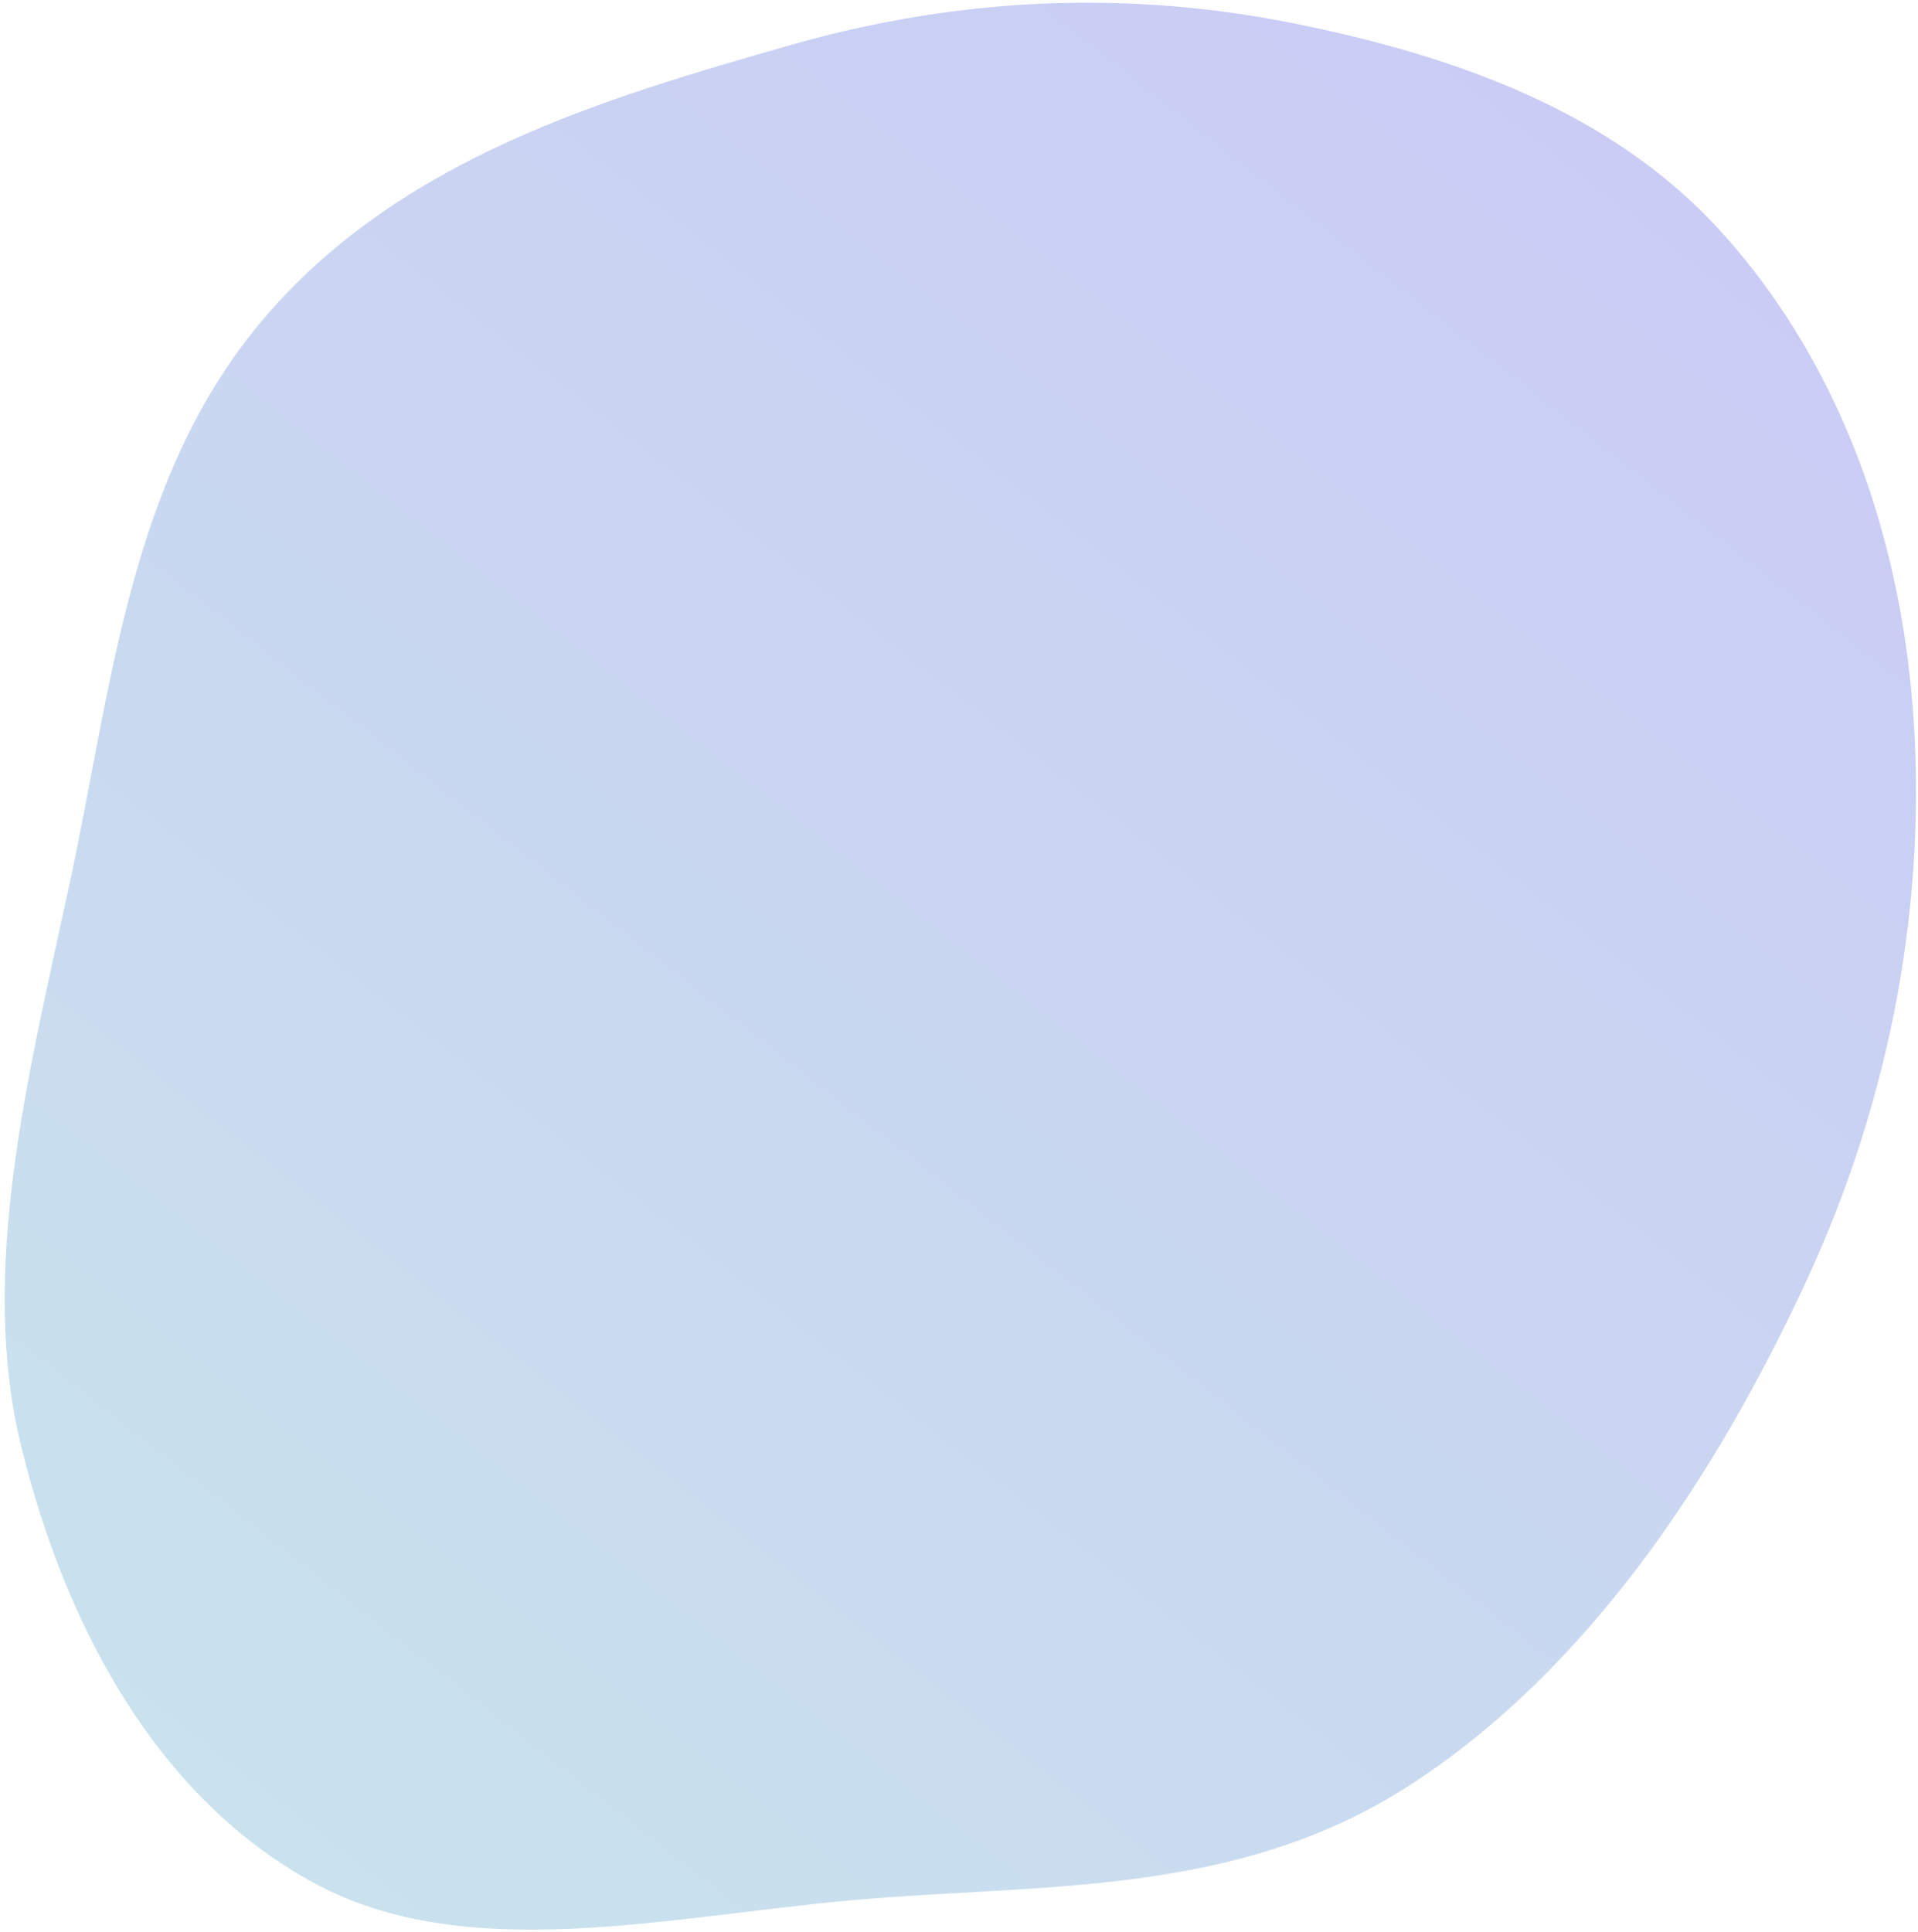 <svg width="408" height="411" viewBox="0 0 408 411" fill="none" xmlns="http://www.w3.org/2000/svg">
<path d="M384.036 272.942C402.688 232.861 410.08 190.219 406.842 149.995C403.7 110.971 389.966 75.531 366.022 49.181C342.936 23.775 309.727 11.89 275.028 4.935C240.83 -1.92 204.945 -0.917 168.3 9.549C128.658 20.87 85.546 33.509 56.453 67.36C27.368 101.202 23.777 146.524 14.755 188.206C5.925 229.001 -4.587 270.422 4.476 307.493C13.99 346.414 33.641 382.42 66.635 400.433C99.036 418.122 141.659 407.697 181.519 404.15C221.561 400.586 262.946 403.648 299.958 379.668C337.763 355.175 364.781 314.316 384.036 272.942Z" fill="url(#paint0_linear_375_792)"/>
<defs>
<linearGradient id="paint0_linear_375_792" x1="52.709" y1="391.191" x2="339.061" y2="26.089" gradientUnits="userSpaceOnUse">
<stop stop-color="#C9E2ED"/>
<stop offset="1" stop-color="#CACCF5"/>
</linearGradient>
</defs>
</svg>

